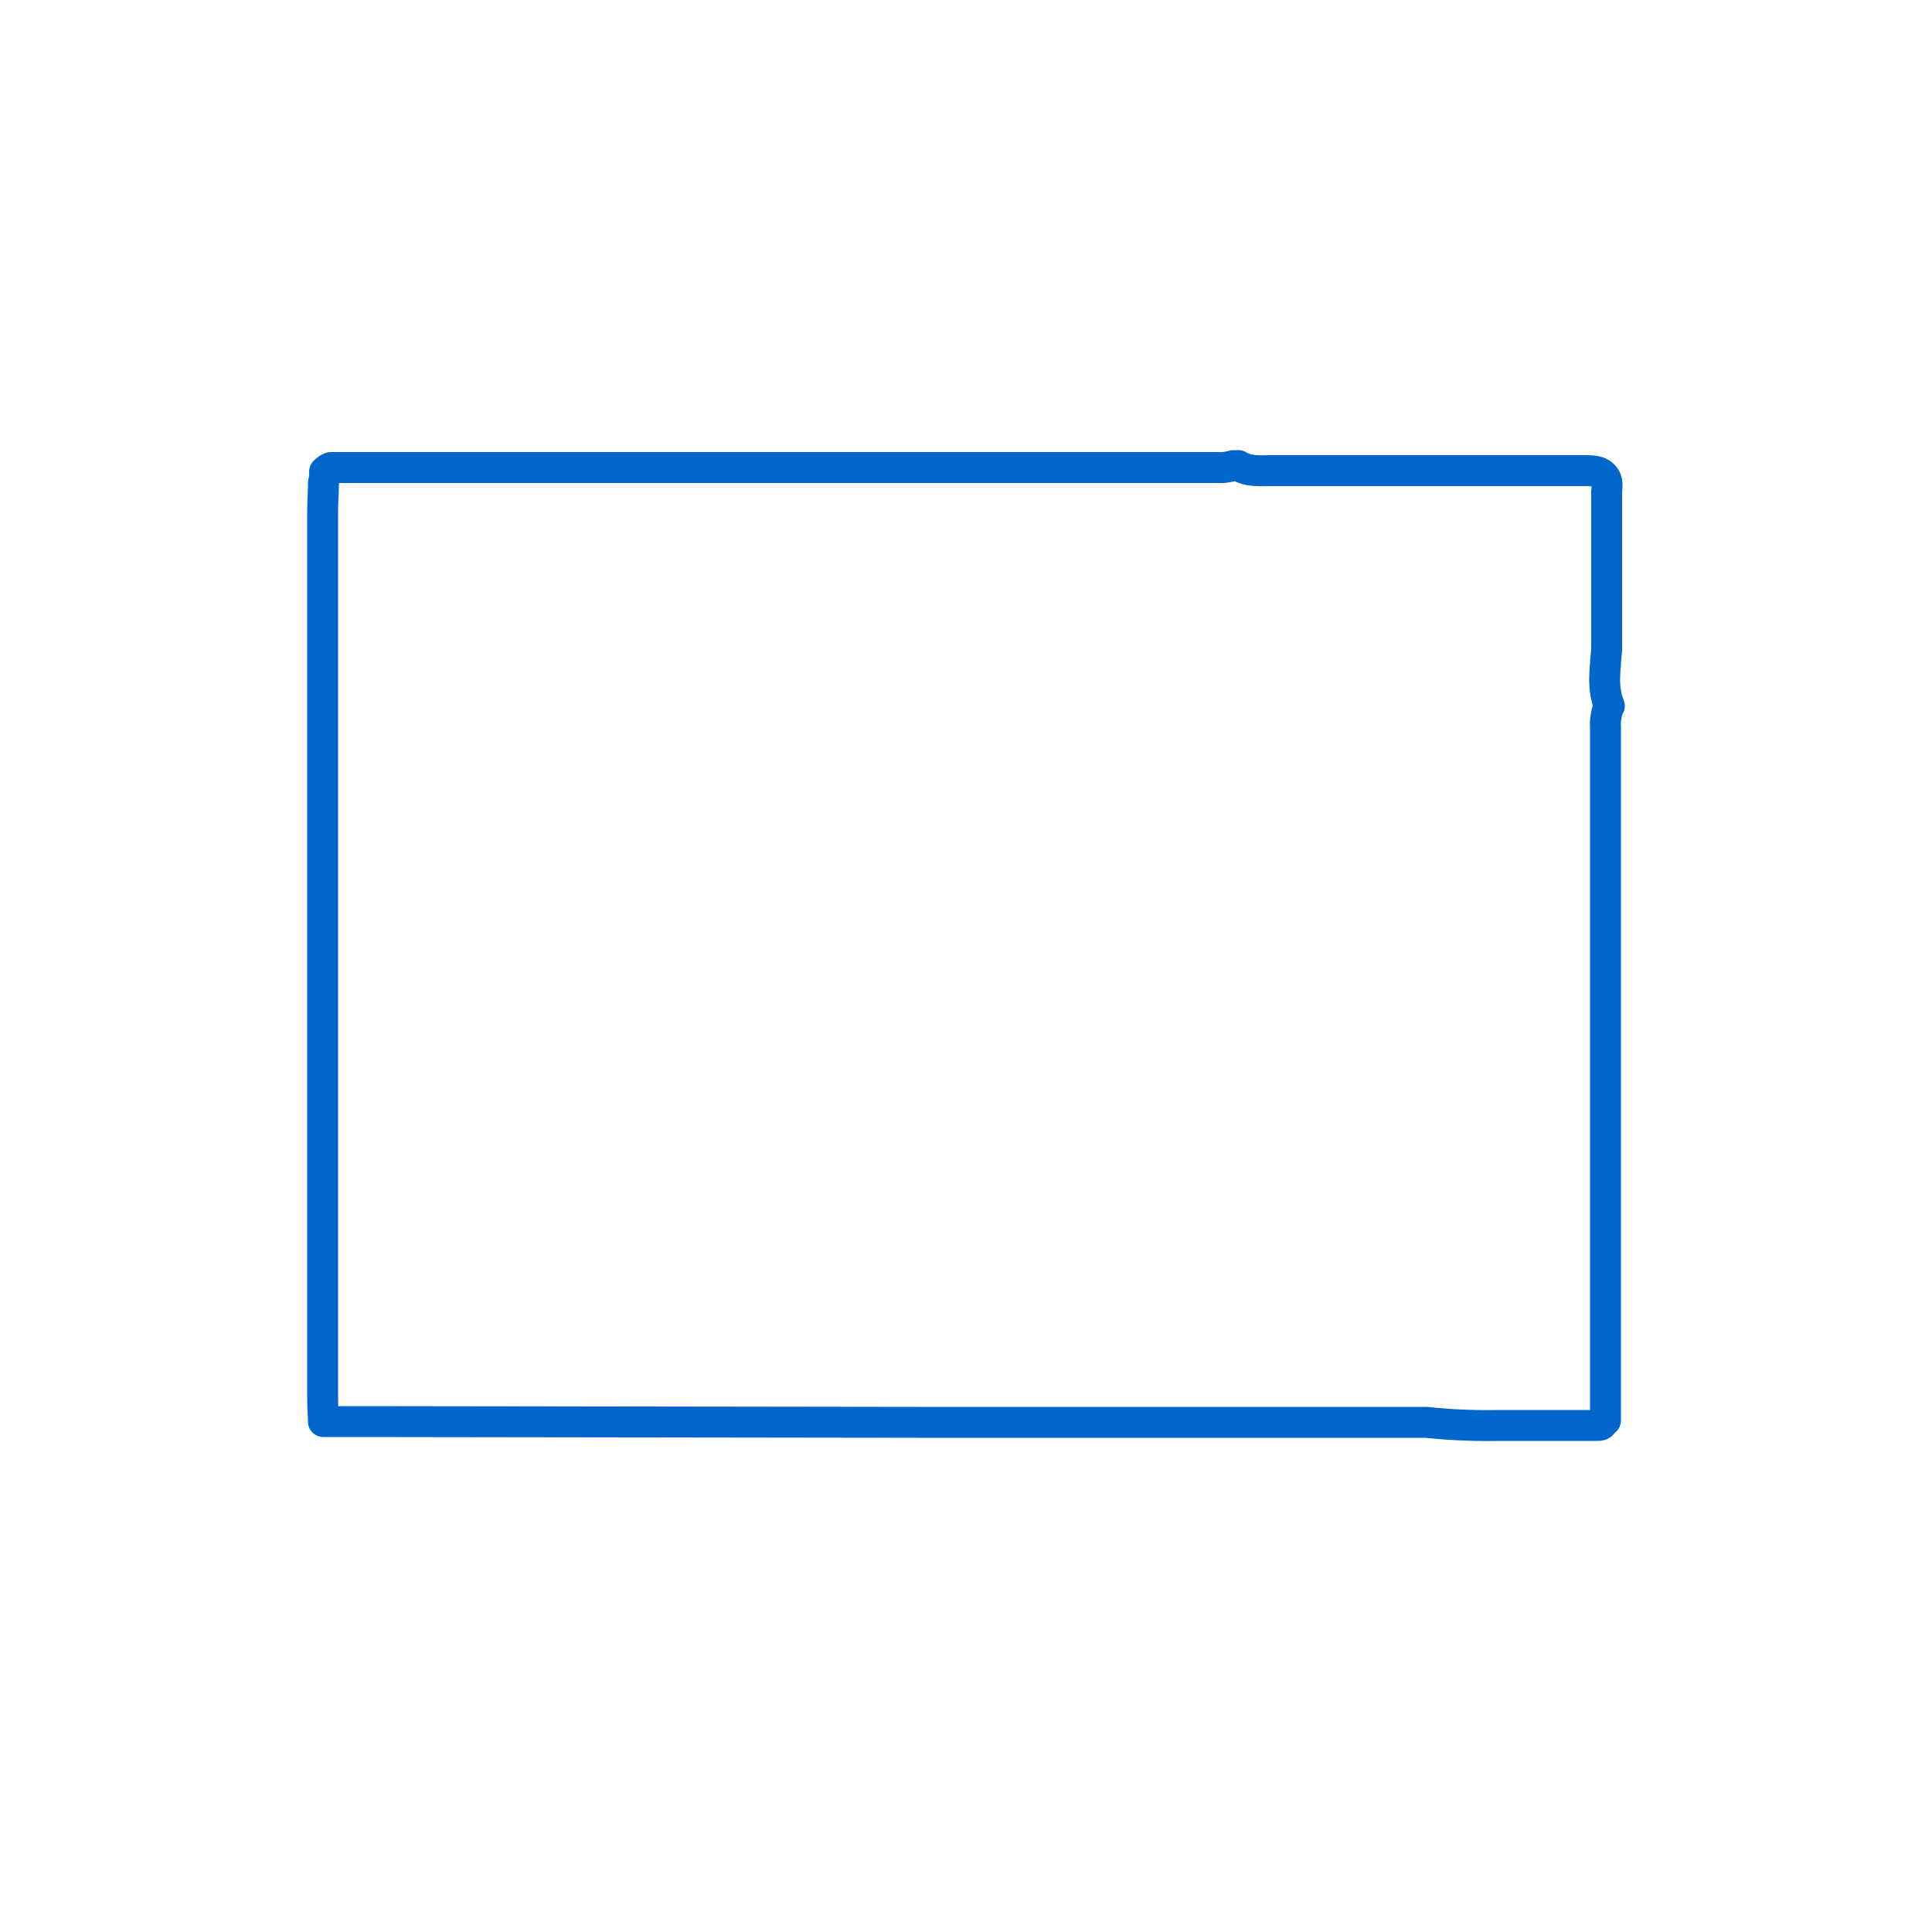 <svg id="master-artboard" xmlns="http://www.w3.org/2000/svg" width="500" height="500" viewBox="0 0 500 500"><title>co </title><path d="M316.6,121H85.6a4.2,4.2,0,0,0-1.6,1.1,9.9,9.9,0,0,1-.3,2.9c0,2.6-.2,5-.2,7.6V360.2c0,2.1,0,4.2.2,6.6v1.1h9.2l144.6.2H369.1a150.2,150.2,0,0,0,19,.8h25.3c.5,0,1,0,1.3-.5h0l.3-.3.5-.5V188.3a12.7,12.7,0,0,1,.8-5.3l.2-.3c-1.5-3.7-1.3-7.4-1-10.8,0-1.3.3-2.9.3-4.2V127.3c.2-2.1.2-3.4-1.1-4.5s-3.4-1-5.5-1H328.7c-2.4,0-5.3.3-7.9-1.1,0,0-.3,0-.3-.2h-1.3A14.7,14.7,0,0,1,316.6,121Z" fill="none" stroke="#06c" stroke-linejoin="round" stroke-width="8"/></svg>